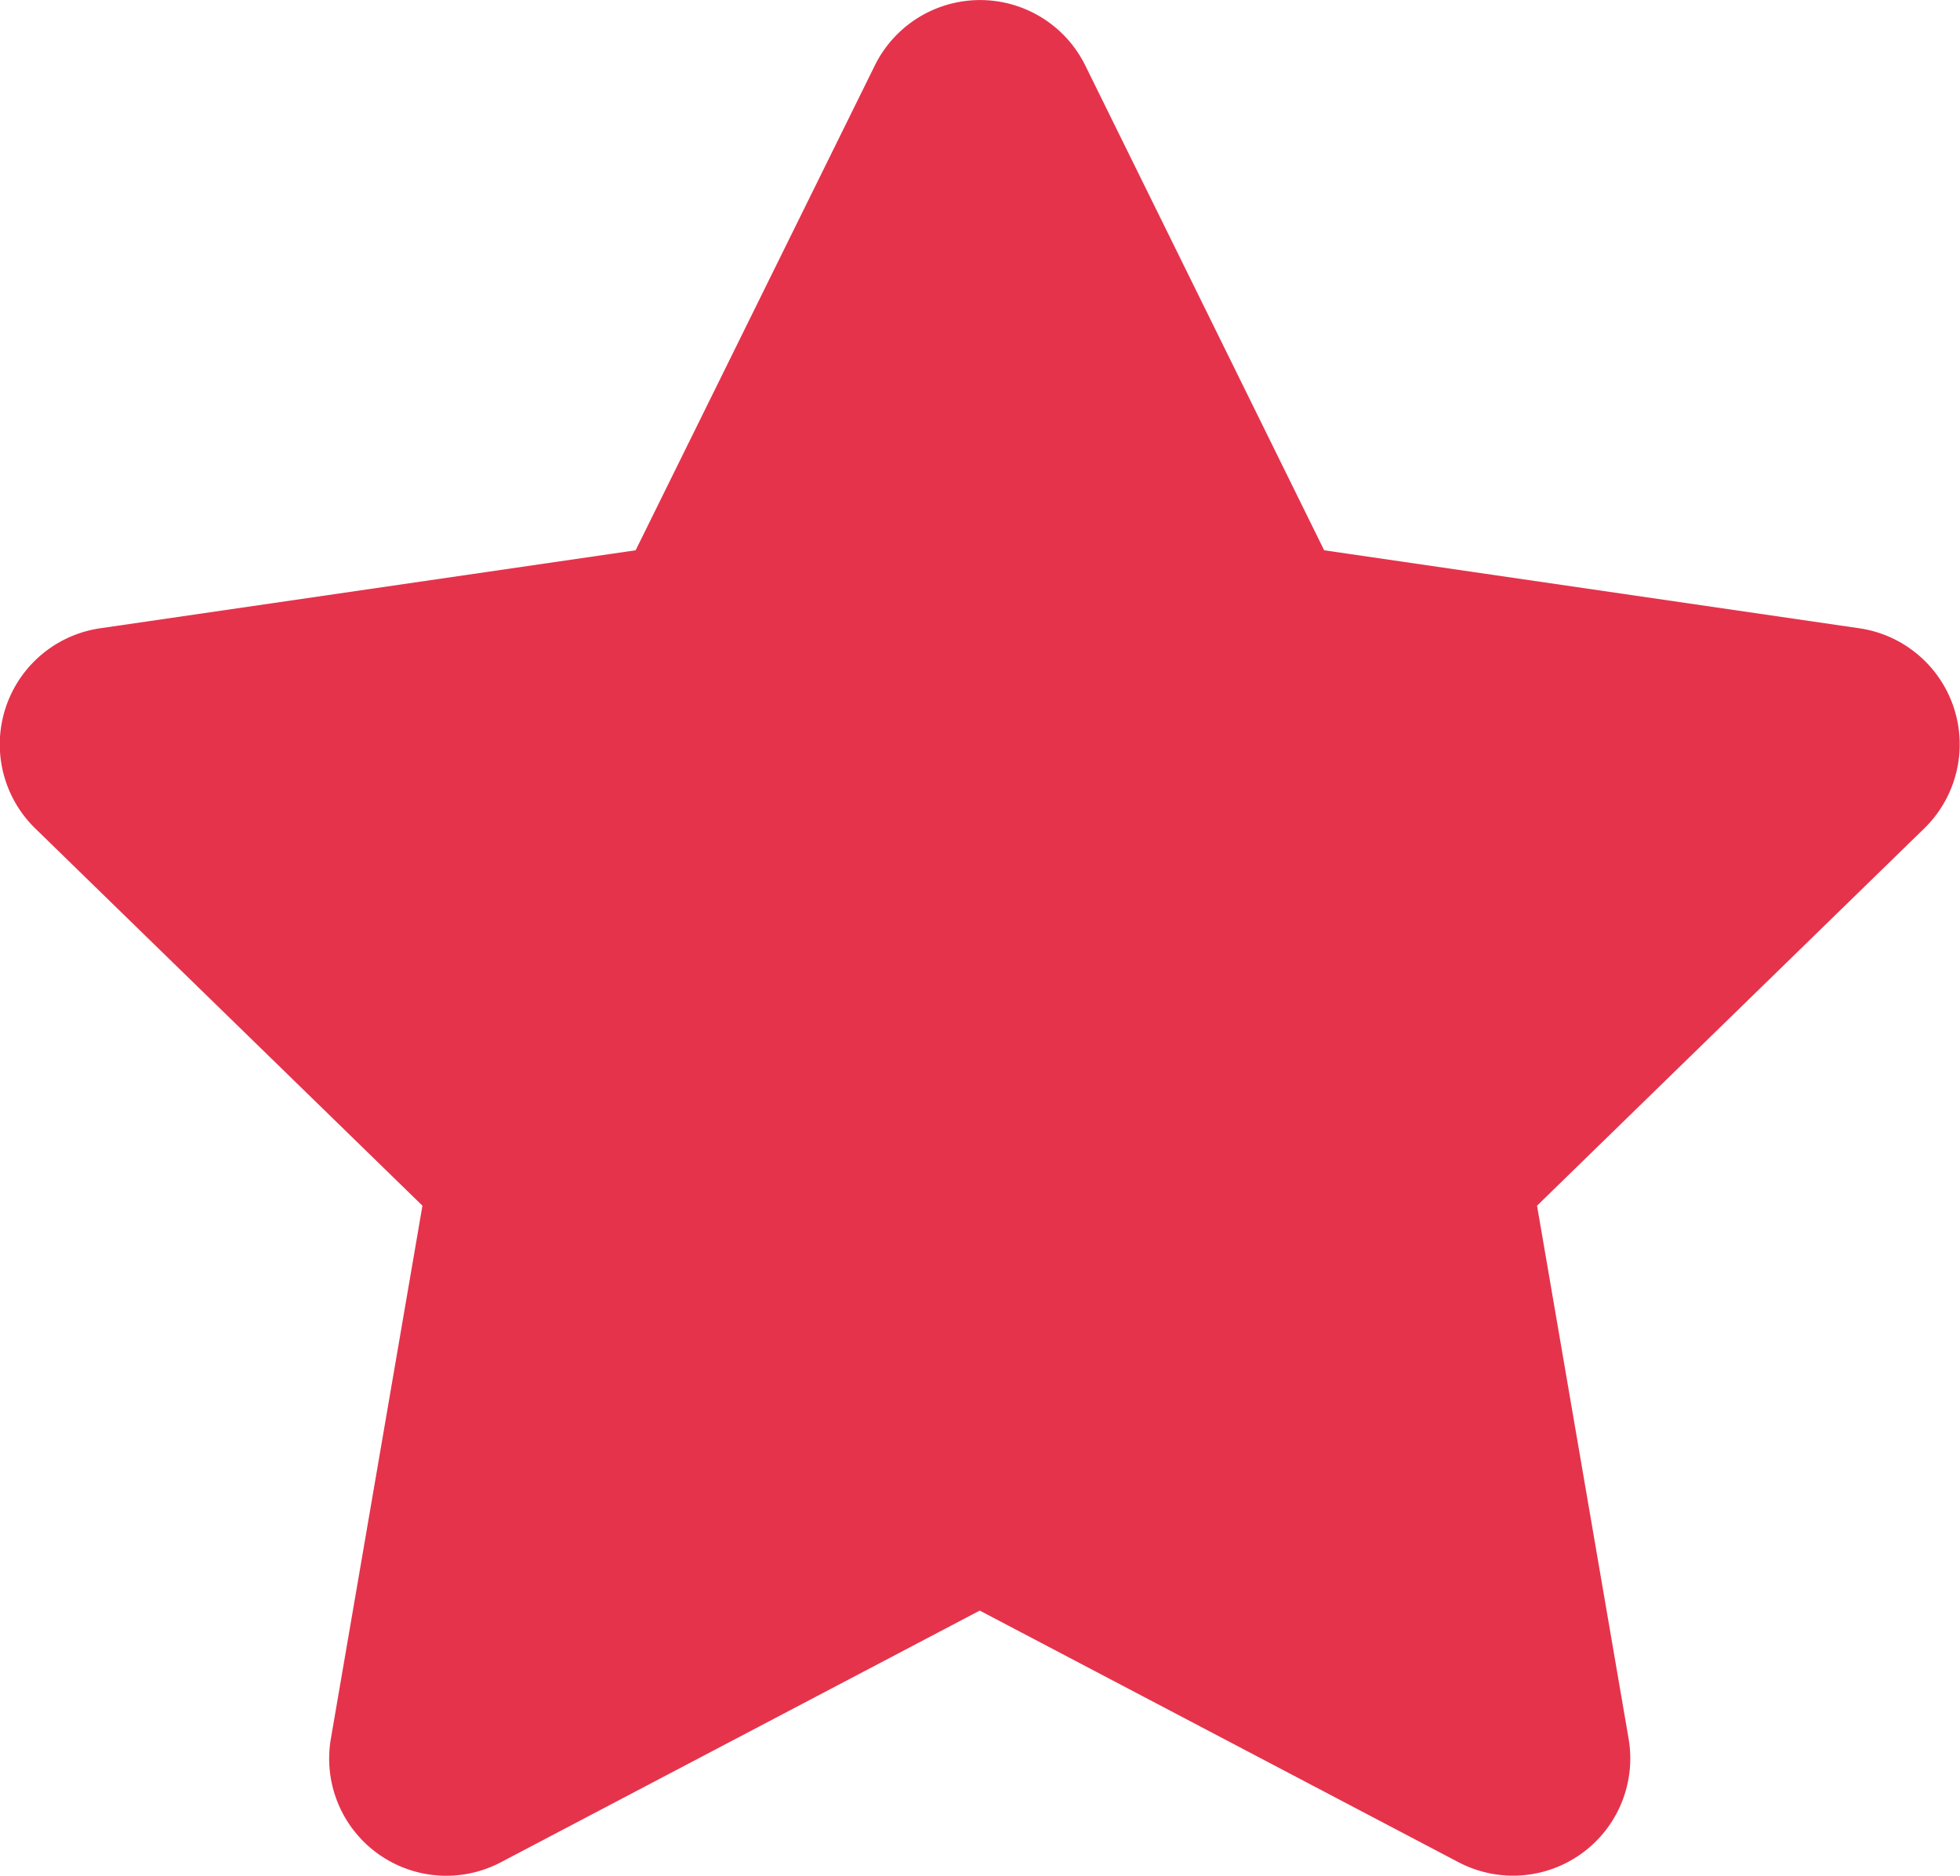 <svg xmlns="http://www.w3.org/2000/svg" width="18.791" height="17.986" viewBox="0 0 18.791 17.986">
  <path id="Icon_awesome-star" data-name="Icon awesome-star" d="M9.829.625,7.535,5.275,2.4,6.023a1.125,1.125,0,0,0-.622,1.918l3.713,3.618-.878,5.111a1.123,1.123,0,0,0,1.63,1.184l4.591-2.413,4.591,2.413a1.124,1.124,0,0,0,1.63-1.184l-.878-5.111,3.713-3.618a1.125,1.125,0,0,0-.622-1.918l-5.132-.748L11.845.625A1.125,1.125,0,0,0,9.829.625Z" transform="translate(-1.441 0.001)" fill="#E5334C"/>
</svg>
